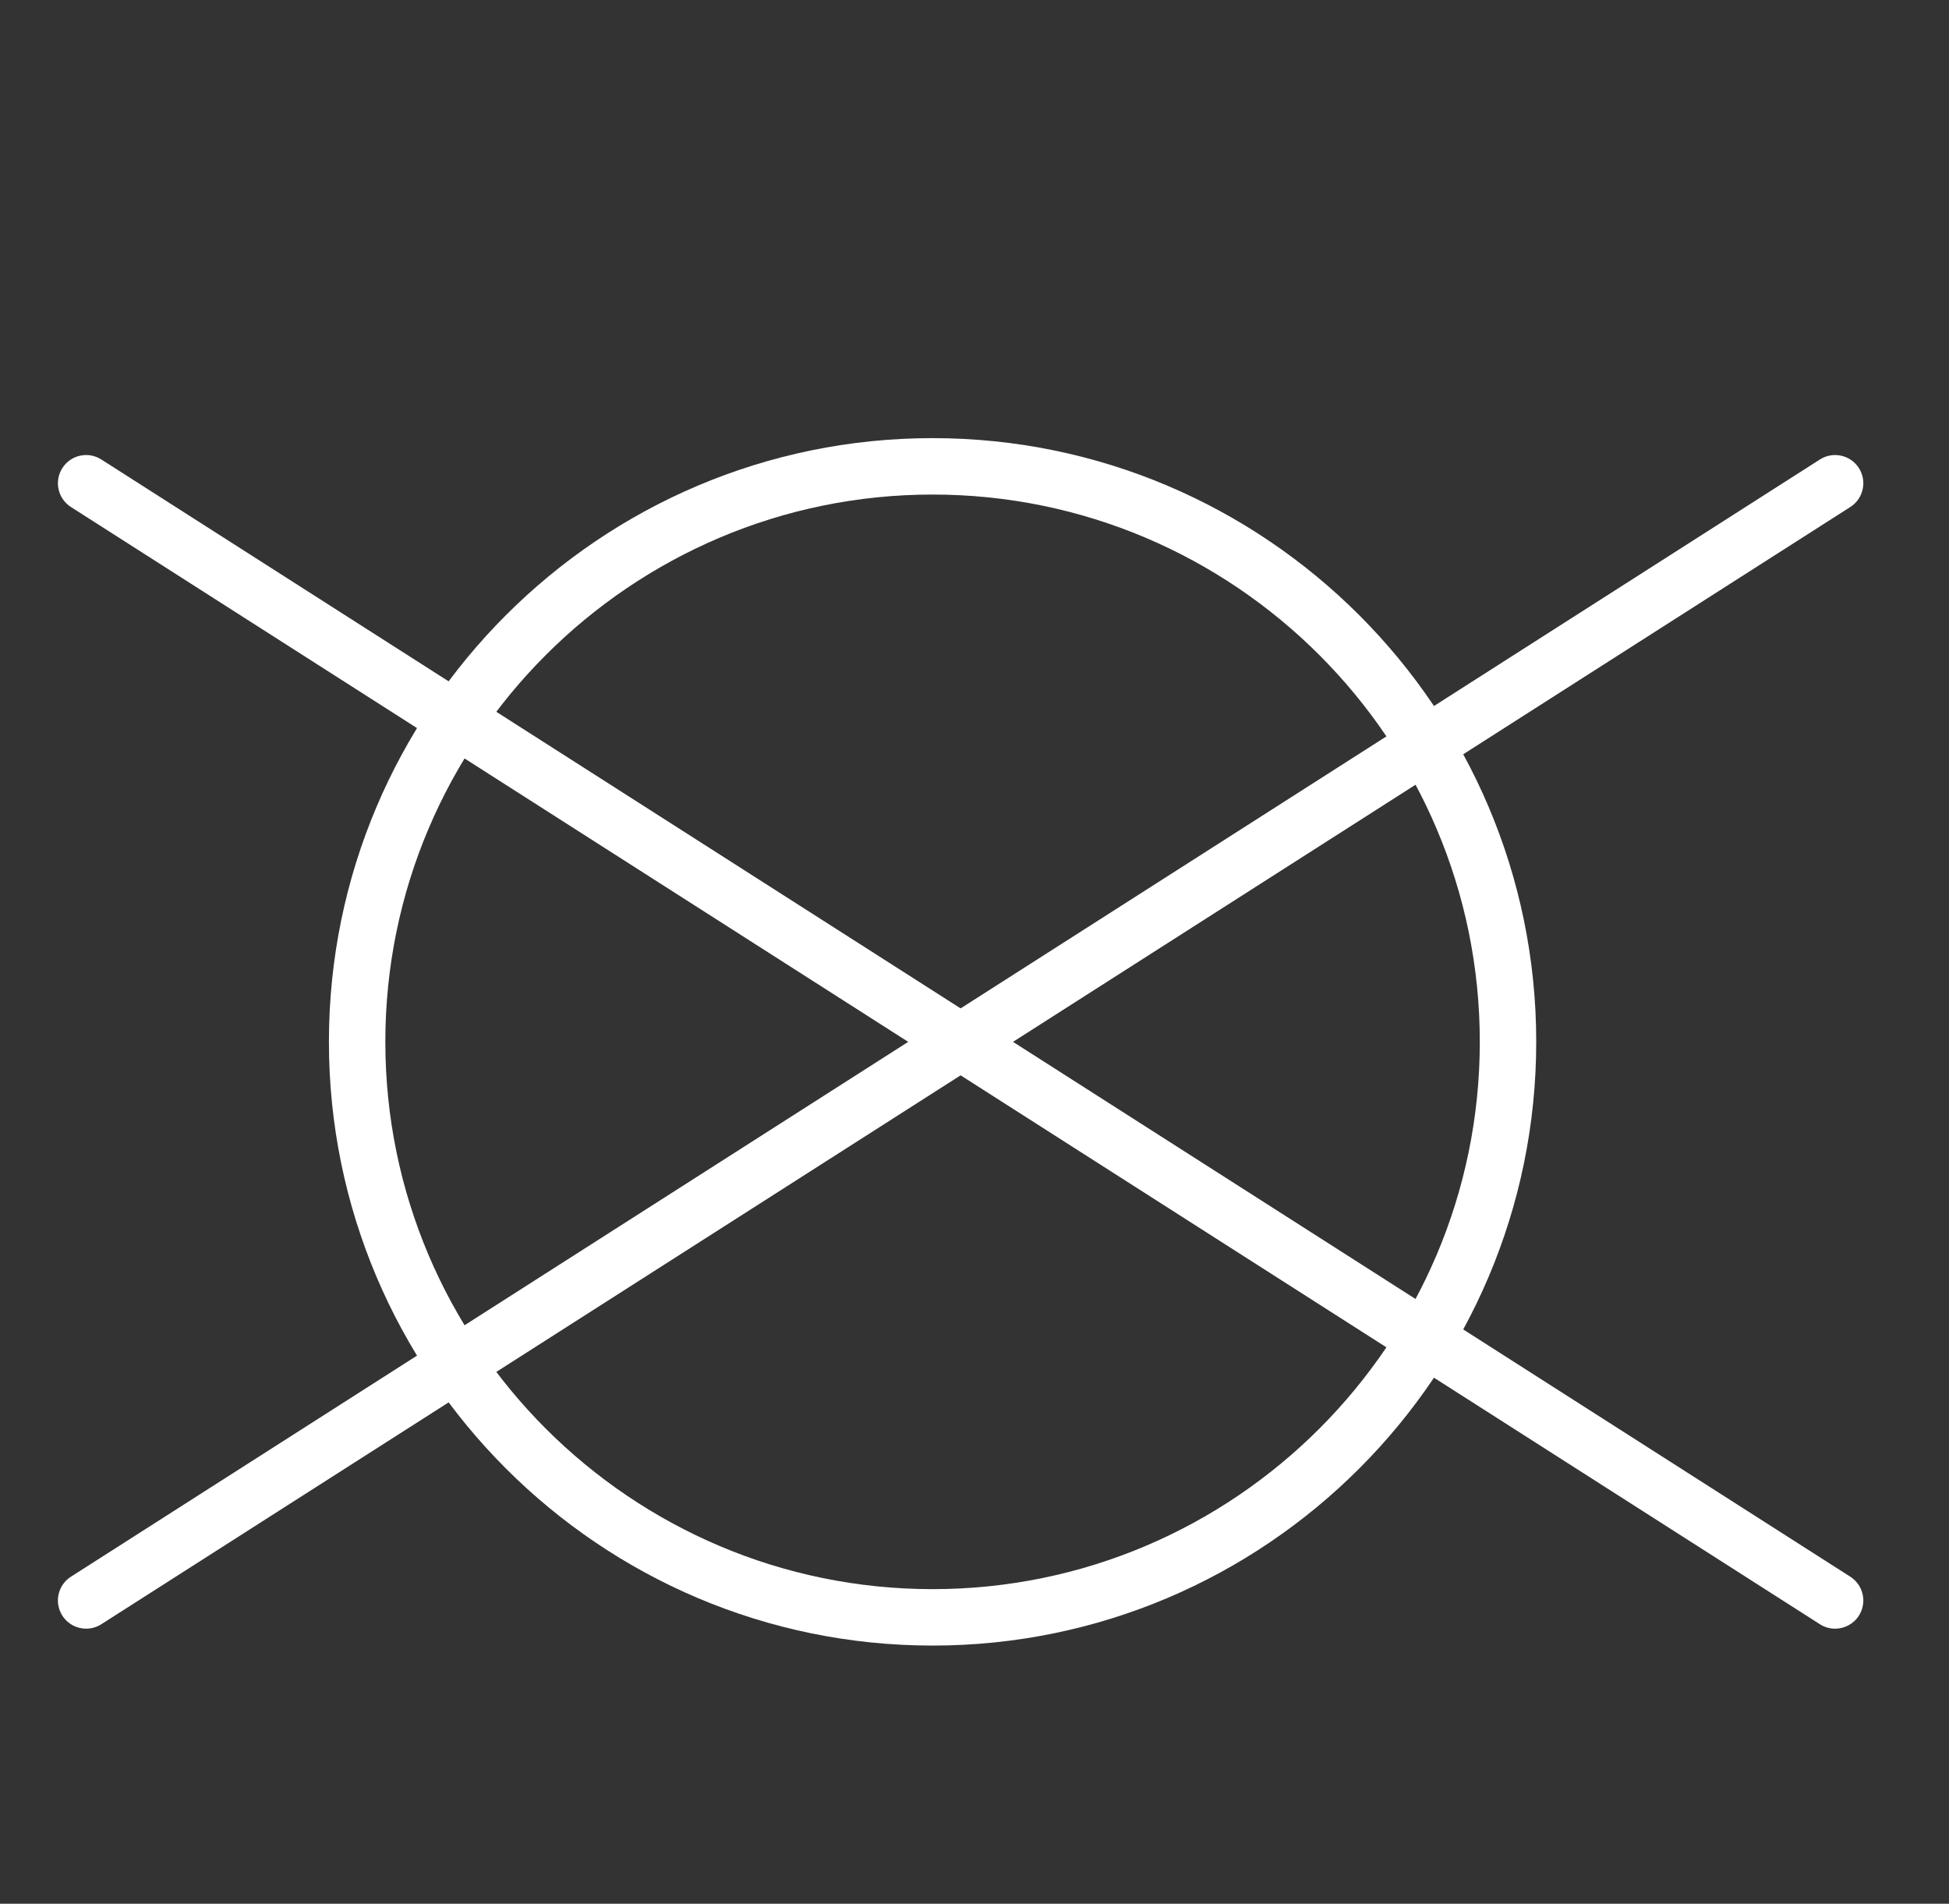 <?xml version="1.0" encoding="UTF-8"?><svg id="Layer_1" xmlns="http://www.w3.org/2000/svg" width="300" height="293" viewBox="0 0 300 293"><rect x="0" y="0" width="300" height="293" fill="#333333" stroke="none"/><defs><style>.cls-1{fill:#fff;stroke-width:0px;}</style></defs><path class="cls-1" d="M143.546,253.266c-51.235,0-92.917-41.683-92.917-92.917s41.683-92.918,92.917-92.918,92.918,41.683,92.918,92.918-41.683,92.917-92.918,92.917ZM143.546,76.115c-46.446,0-84.233,37.787-84.233,84.234s37.787,84.232,84.233,84.232,84.233-37.787,84.233-84.232-37.787-84.234-84.233-84.234Z"/><path class="cls-1" d="M282.465,250.666c-.8,0-1.609-.22-2.333-.683L10.92,78.034c-2.021-1.291-2.613-3.974-1.322-5.996,1.293-2.022,3.975-2.614,5.997-1.321l269.212,171.949c2.021,1.291,2.613,3.974,1.322,5.996-.829,1.298-2.231,2.005-3.664,2.005Z"/><path class="cls-1" d="M13.261,250.666c-1.433,0-2.835-.707-3.664-2.005-1.291-2.022-.699-4.705,1.322-5.996L280.132,70.716c2.021-1.292,4.706-.699,5.997,1.321,1.291,2.022.699,4.705-1.322,5.996L15.595,249.982c-.724.463-1.534.683-2.333.683Z"/></svg>